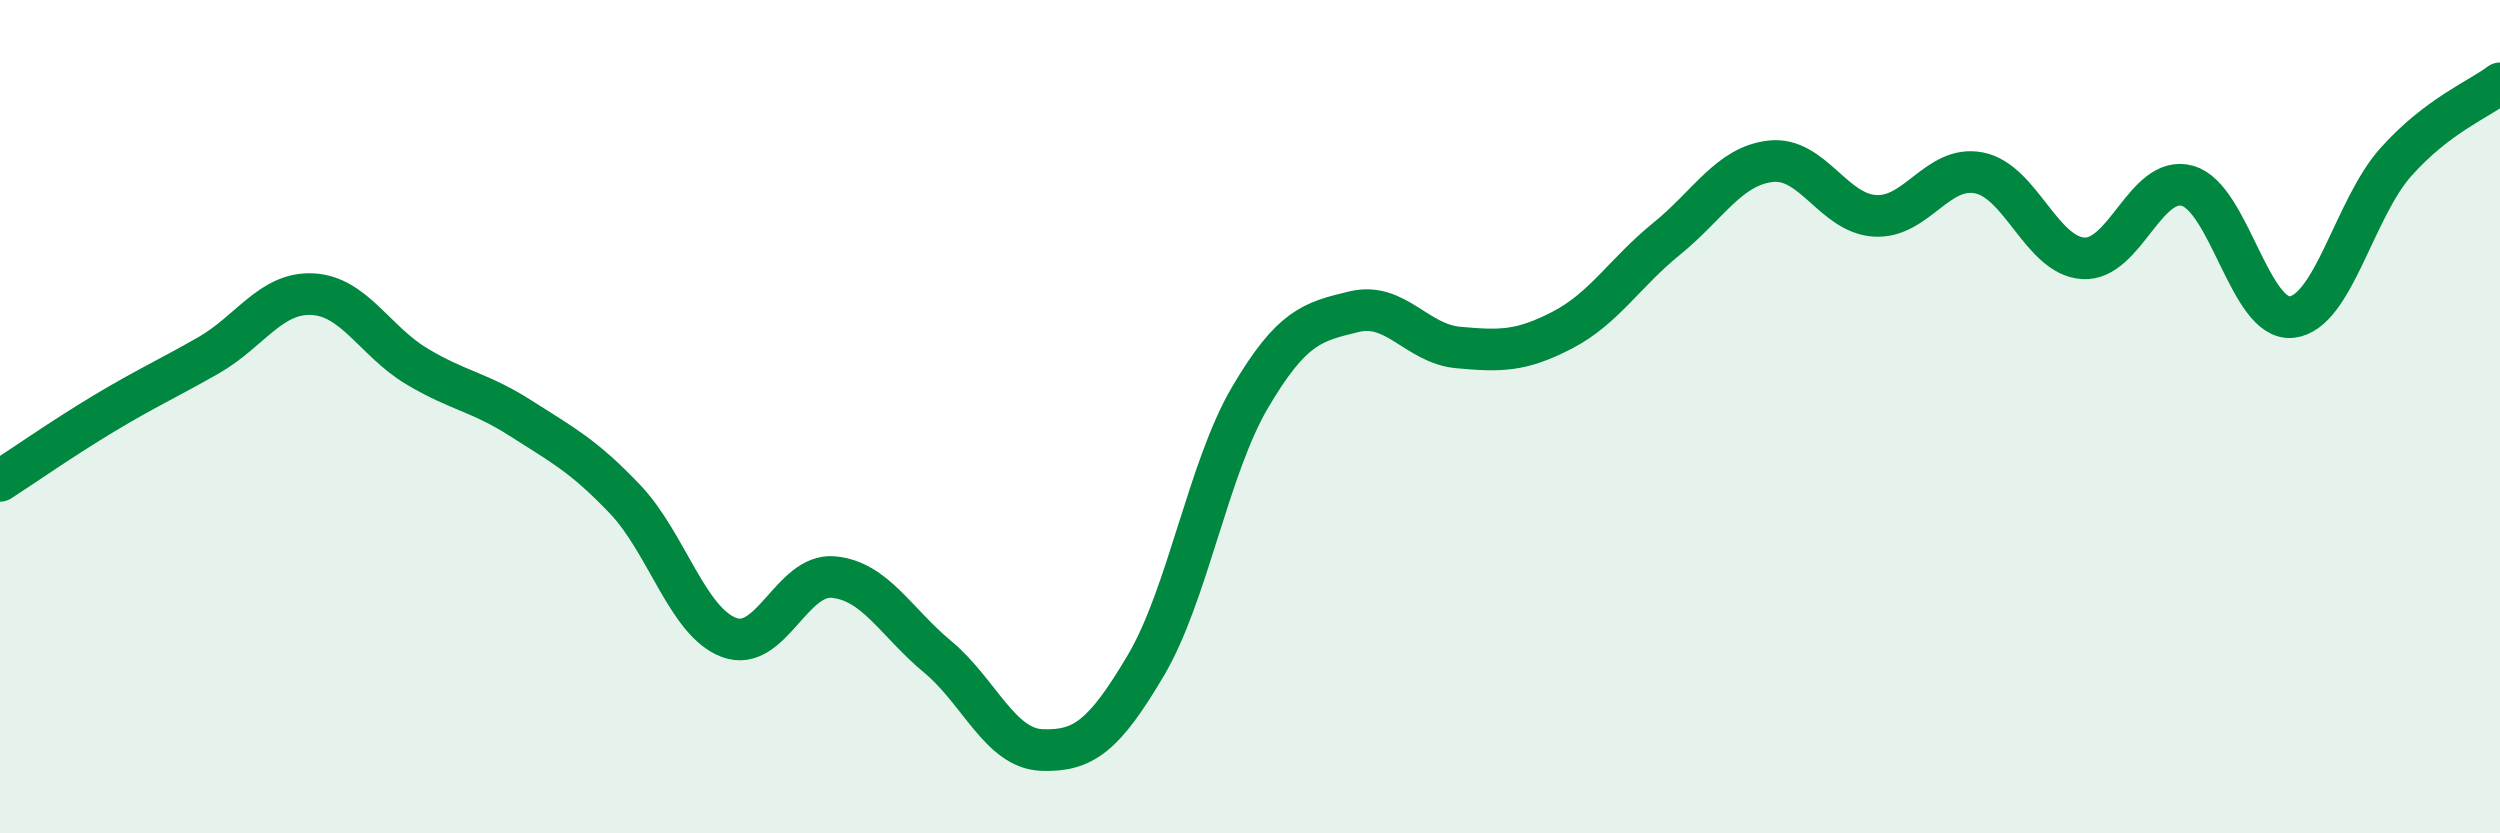 
    <svg width="60" height="20" viewBox="0 0 60 20" xmlns="http://www.w3.org/2000/svg">
      <path
        d="M 0,11.54 C 0.5,11.22 1.5,10.52 2.5,9.92 C 3.5,9.32 4,9.1 5,8.53 C 6,7.96 6.5,7.01 7.5,7.06 C 8.5,7.11 9,8.19 10,8.79 C 11,9.39 11.5,9.4 12.5,10.04 C 13.5,10.68 14,10.93 15,11.98 C 16,13.03 16.5,14.93 17.5,15.3 C 18.5,15.67 19,13.76 20,13.85 C 21,13.94 21.5,14.93 22.5,15.76 C 23.5,16.59 24,17.96 25,18 C 26,18.04 26.5,17.66 27.5,15.97 C 28.5,14.28 29,11.24 30,9.54 C 31,7.84 31.5,7.72 32.5,7.48 C 33.5,7.24 34,8.25 35,8.34 C 36,8.43 36.5,8.44 37.5,7.92 C 38.5,7.4 39,6.54 40,5.73 C 41,4.92 41.5,3.98 42.5,3.87 C 43.5,3.76 44,5.12 45,5.18 C 46,5.24 46.5,3.95 47.5,4.15 C 48.5,4.35 49,6.14 50,6.2 C 51,6.26 51.5,4.18 52.5,4.46 C 53.5,4.74 54,7.72 55,7.61 C 56,7.5 56.5,5.01 57.5,3.89 C 58.5,2.77 59.5,2.38 60,2L60 20L0 20Z"
        fill="#008740"
        opacity="0.1"
        stroke-linecap="round"
        stroke-linejoin="round"
      />
      <path
        d="M 0,11.54 C 0.5,11.22 1.5,10.52 2.5,9.92 C 3.5,9.32 4,9.1 5,8.53 C 6,7.96 6.5,7.01 7.5,7.06 C 8.5,7.11 9,8.19 10,8.79 C 11,9.39 11.5,9.4 12.5,10.04 C 13.5,10.68 14,10.93 15,11.98 C 16,13.03 16.5,14.93 17.5,15.3 C 18.5,15.67 19,13.76 20,13.85 C 21,13.94 21.5,14.93 22.5,15.76 C 23.5,16.59 24,17.96 25,18 C 26,18.04 26.5,17.66 27.5,15.97 C 28.5,14.28 29,11.24 30,9.54 C 31,7.84 31.5,7.72 32.5,7.48 C 33.5,7.24 34,8.25 35,8.34 C 36,8.43 36.5,8.44 37.5,7.92 C 38.5,7.4 39,6.54 40,5.73 C 41,4.92 41.5,3.98 42.5,3.87 C 43.5,3.76 44,5.12 45,5.18 C 46,5.24 46.5,3.95 47.5,4.15 C 48.5,4.35 49,6.14 50,6.2 C 51,6.26 51.5,4.18 52.5,4.46 C 53.5,4.74 54,7.72 55,7.61 C 56,7.5 56.5,5.01 57.5,3.89 C 58.5,2.77 59.5,2.38 60,2"
        stroke="#008740"
        stroke-width="1"
        fill="none"
        stroke-linecap="round"
        stroke-linejoin="round"
      />
    </svg>
  